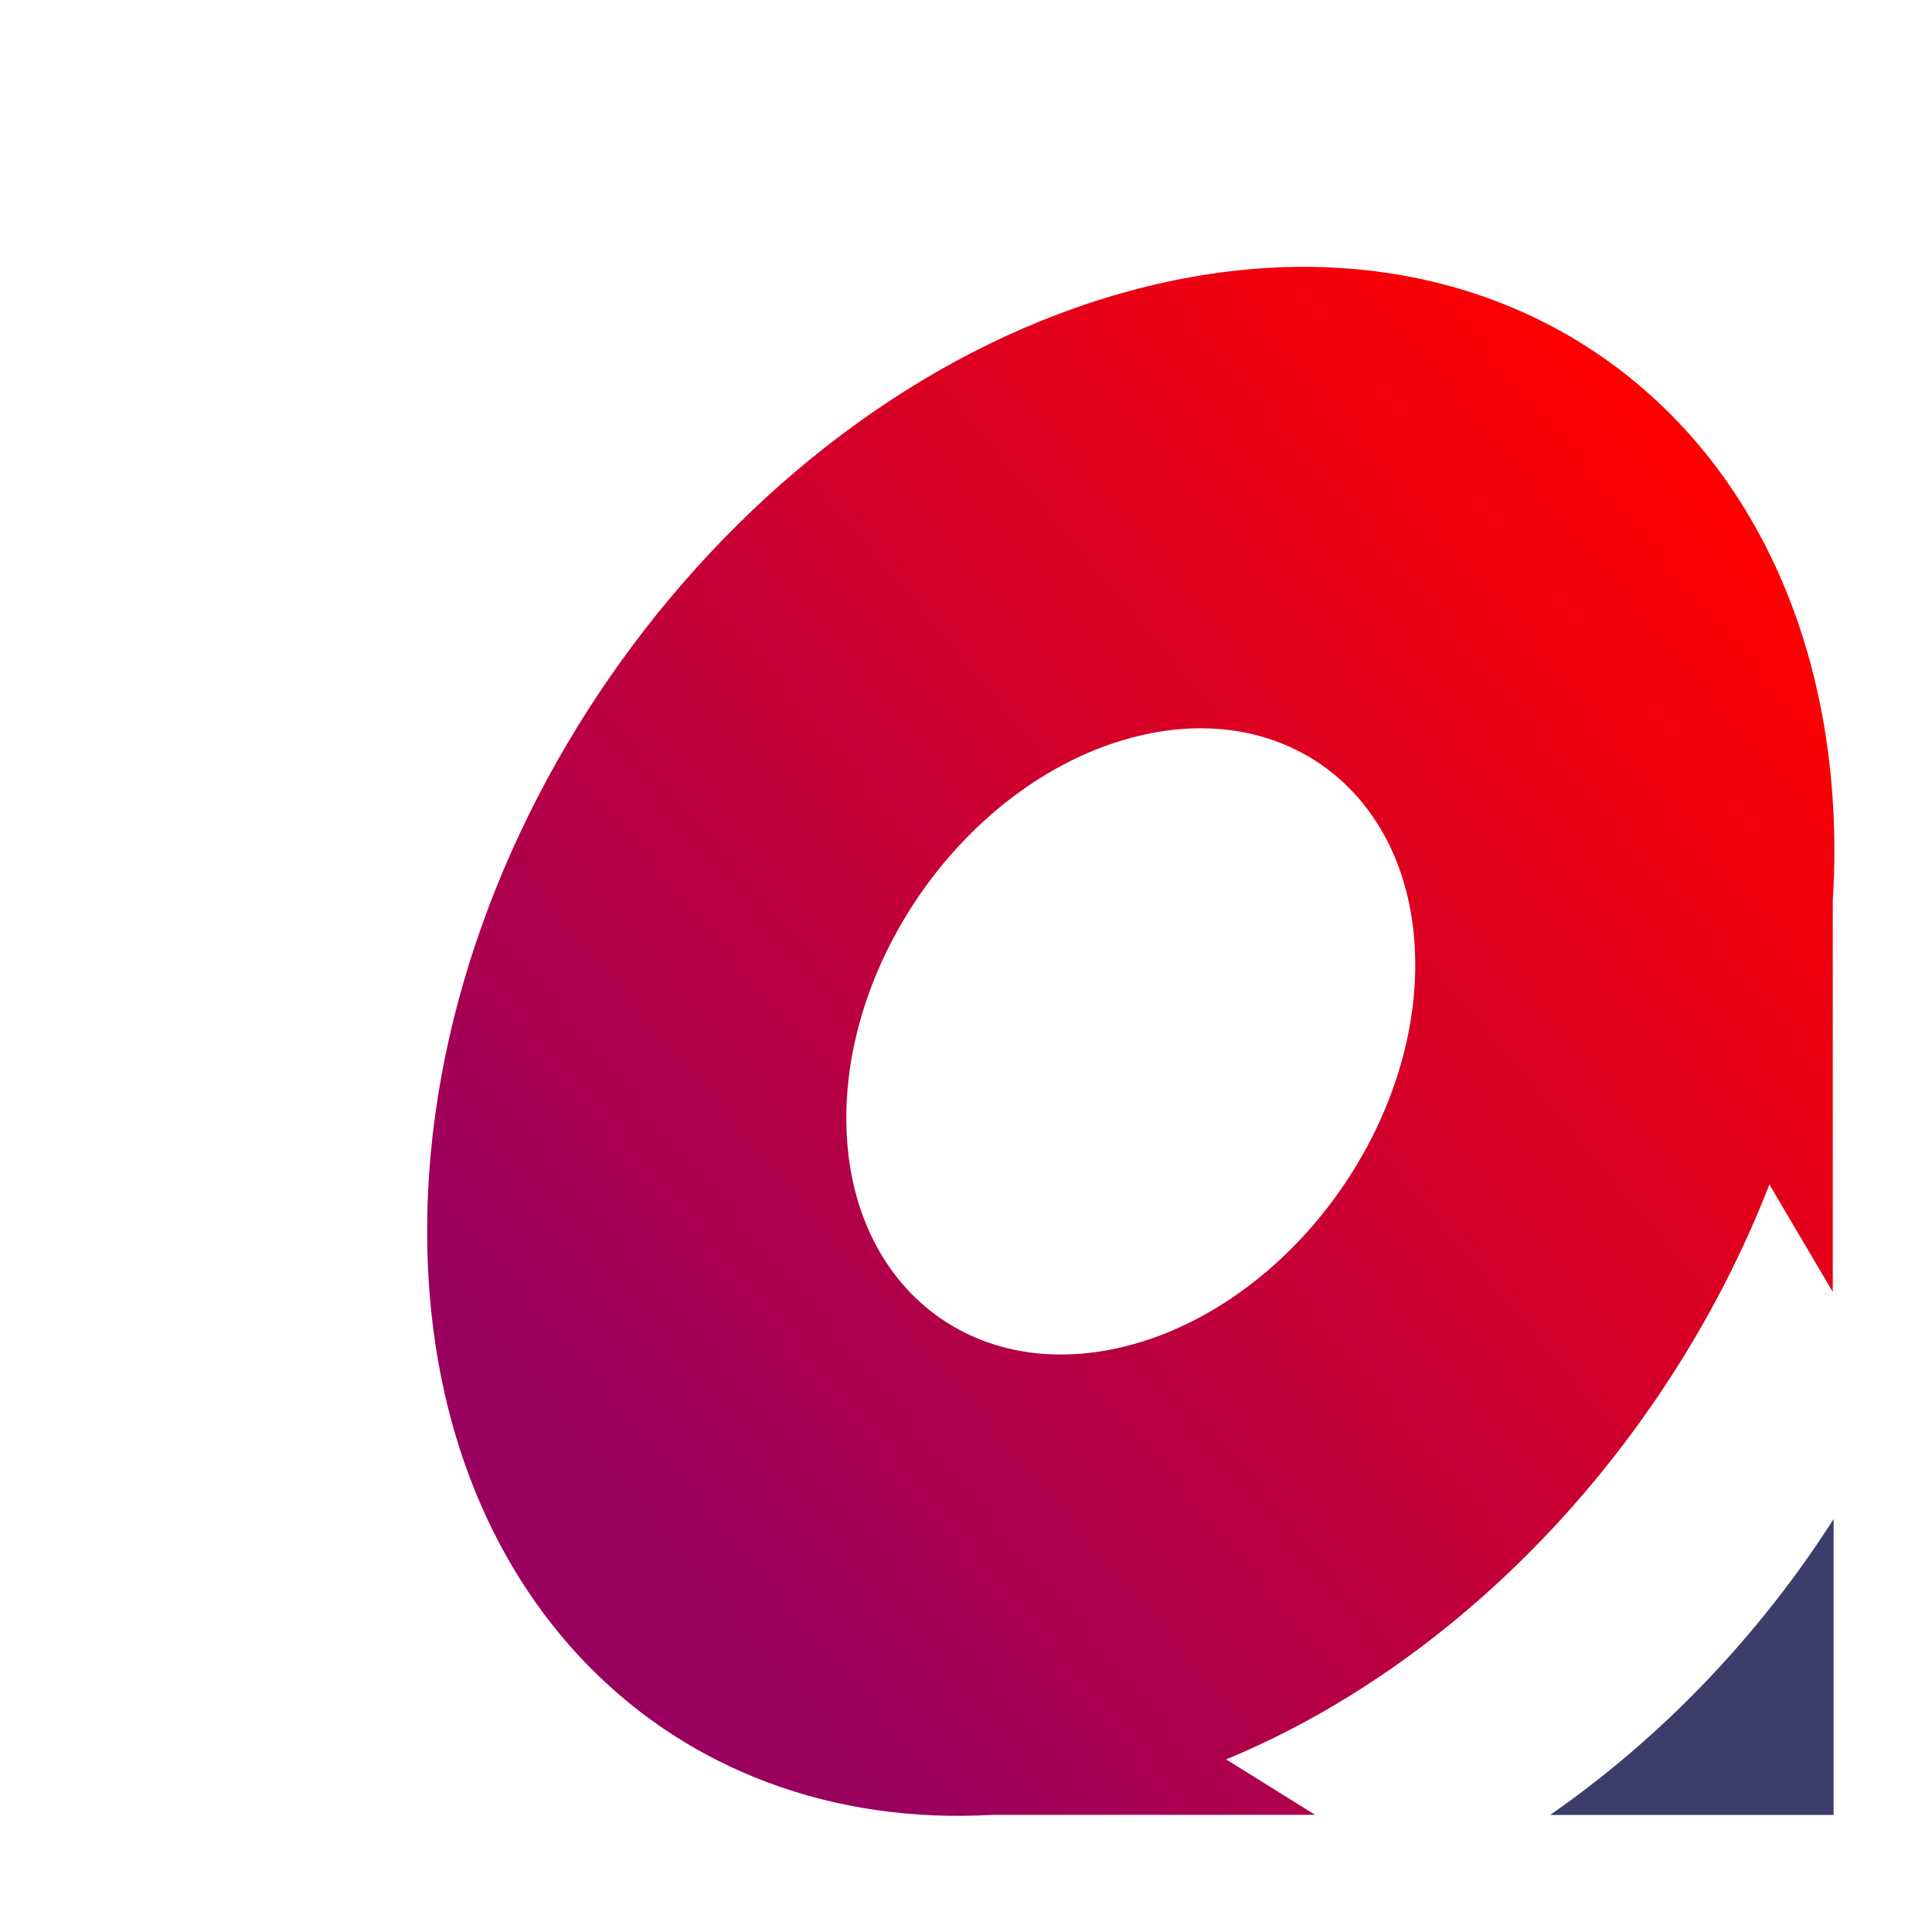 <?xml version="1.0" encoding="UTF-8" standalone="no"?>
<!DOCTYPE svg PUBLIC "-//W3C//DTD SVG 1.1//EN" "http://www.w3.org/Graphics/SVG/1.1/DTD/svg11.dtd">
<svg width="100%" height="100%" viewBox="0 0 5906 5906" version="1.1" xmlns="http://www.w3.org/2000/svg" xmlns:xlink="http://www.w3.org/1999/xlink" xml:space="preserve" xmlns:serif="http://www.serif.com/" style="fill-rule:evenodd;clip-rule:evenodd;stroke-linejoin:round;stroke-miterlimit:2;">
    <g transform="matrix(50.908,0,0,53.709,3456.7,2061.96)">
        <path d="M0,38.157C-9.434,40.567 -17.08,34.786 -17.08,25.247C-17.08,15.705 -9.434,6.017 0,3.608C9.433,1.197 17.082,6.978 17.082,16.518C17.082,26.057 9.433,35.746 0,38.157M42.154,12.886C42.212,11.955 42.253,11.02 42.253,10.087C42.253,-13.513 23.335,-27.812 0,-21.85C-23.335,-15.888 -42.252,8.078 -42.252,31.678C-42.252,52.419 -27.639,65.969 -8.26,64.902L11.069,64.902L5.728,61.748C20.241,56.051 32.407,43.504 38.348,29.026L42.154,35.144L42.154,12.886Z" style="fill:url(#_Linear1);fill-rule:nonzero;"/>
    </g>
    <g transform="matrix(41.277,0,0,41.277,4738.51,4643.67)">
        <path d="M0,21.914L20.997,21.914L20.997,0C15.526,8.562 8.317,16.14 0,21.914" style="fill:rgb(61,61,107);fill-rule:nonzero;"/>
    </g>
    <defs>
        <linearGradient id="_Linear1" x1="0" y1="0" x2="1" y2="0" gradientUnits="userSpaceOnUse" gradientTransform="matrix(-67.559,54.144,-57.123,-64.036,31.88,-13.346)"><stop offset="0" style="stop-color:rgb(255,0,0);stop-opacity:1"/><stop offset="1" style="stop-color:rgb(153,0,96);stop-opacity:1"/></linearGradient>
    </defs>
</svg>
